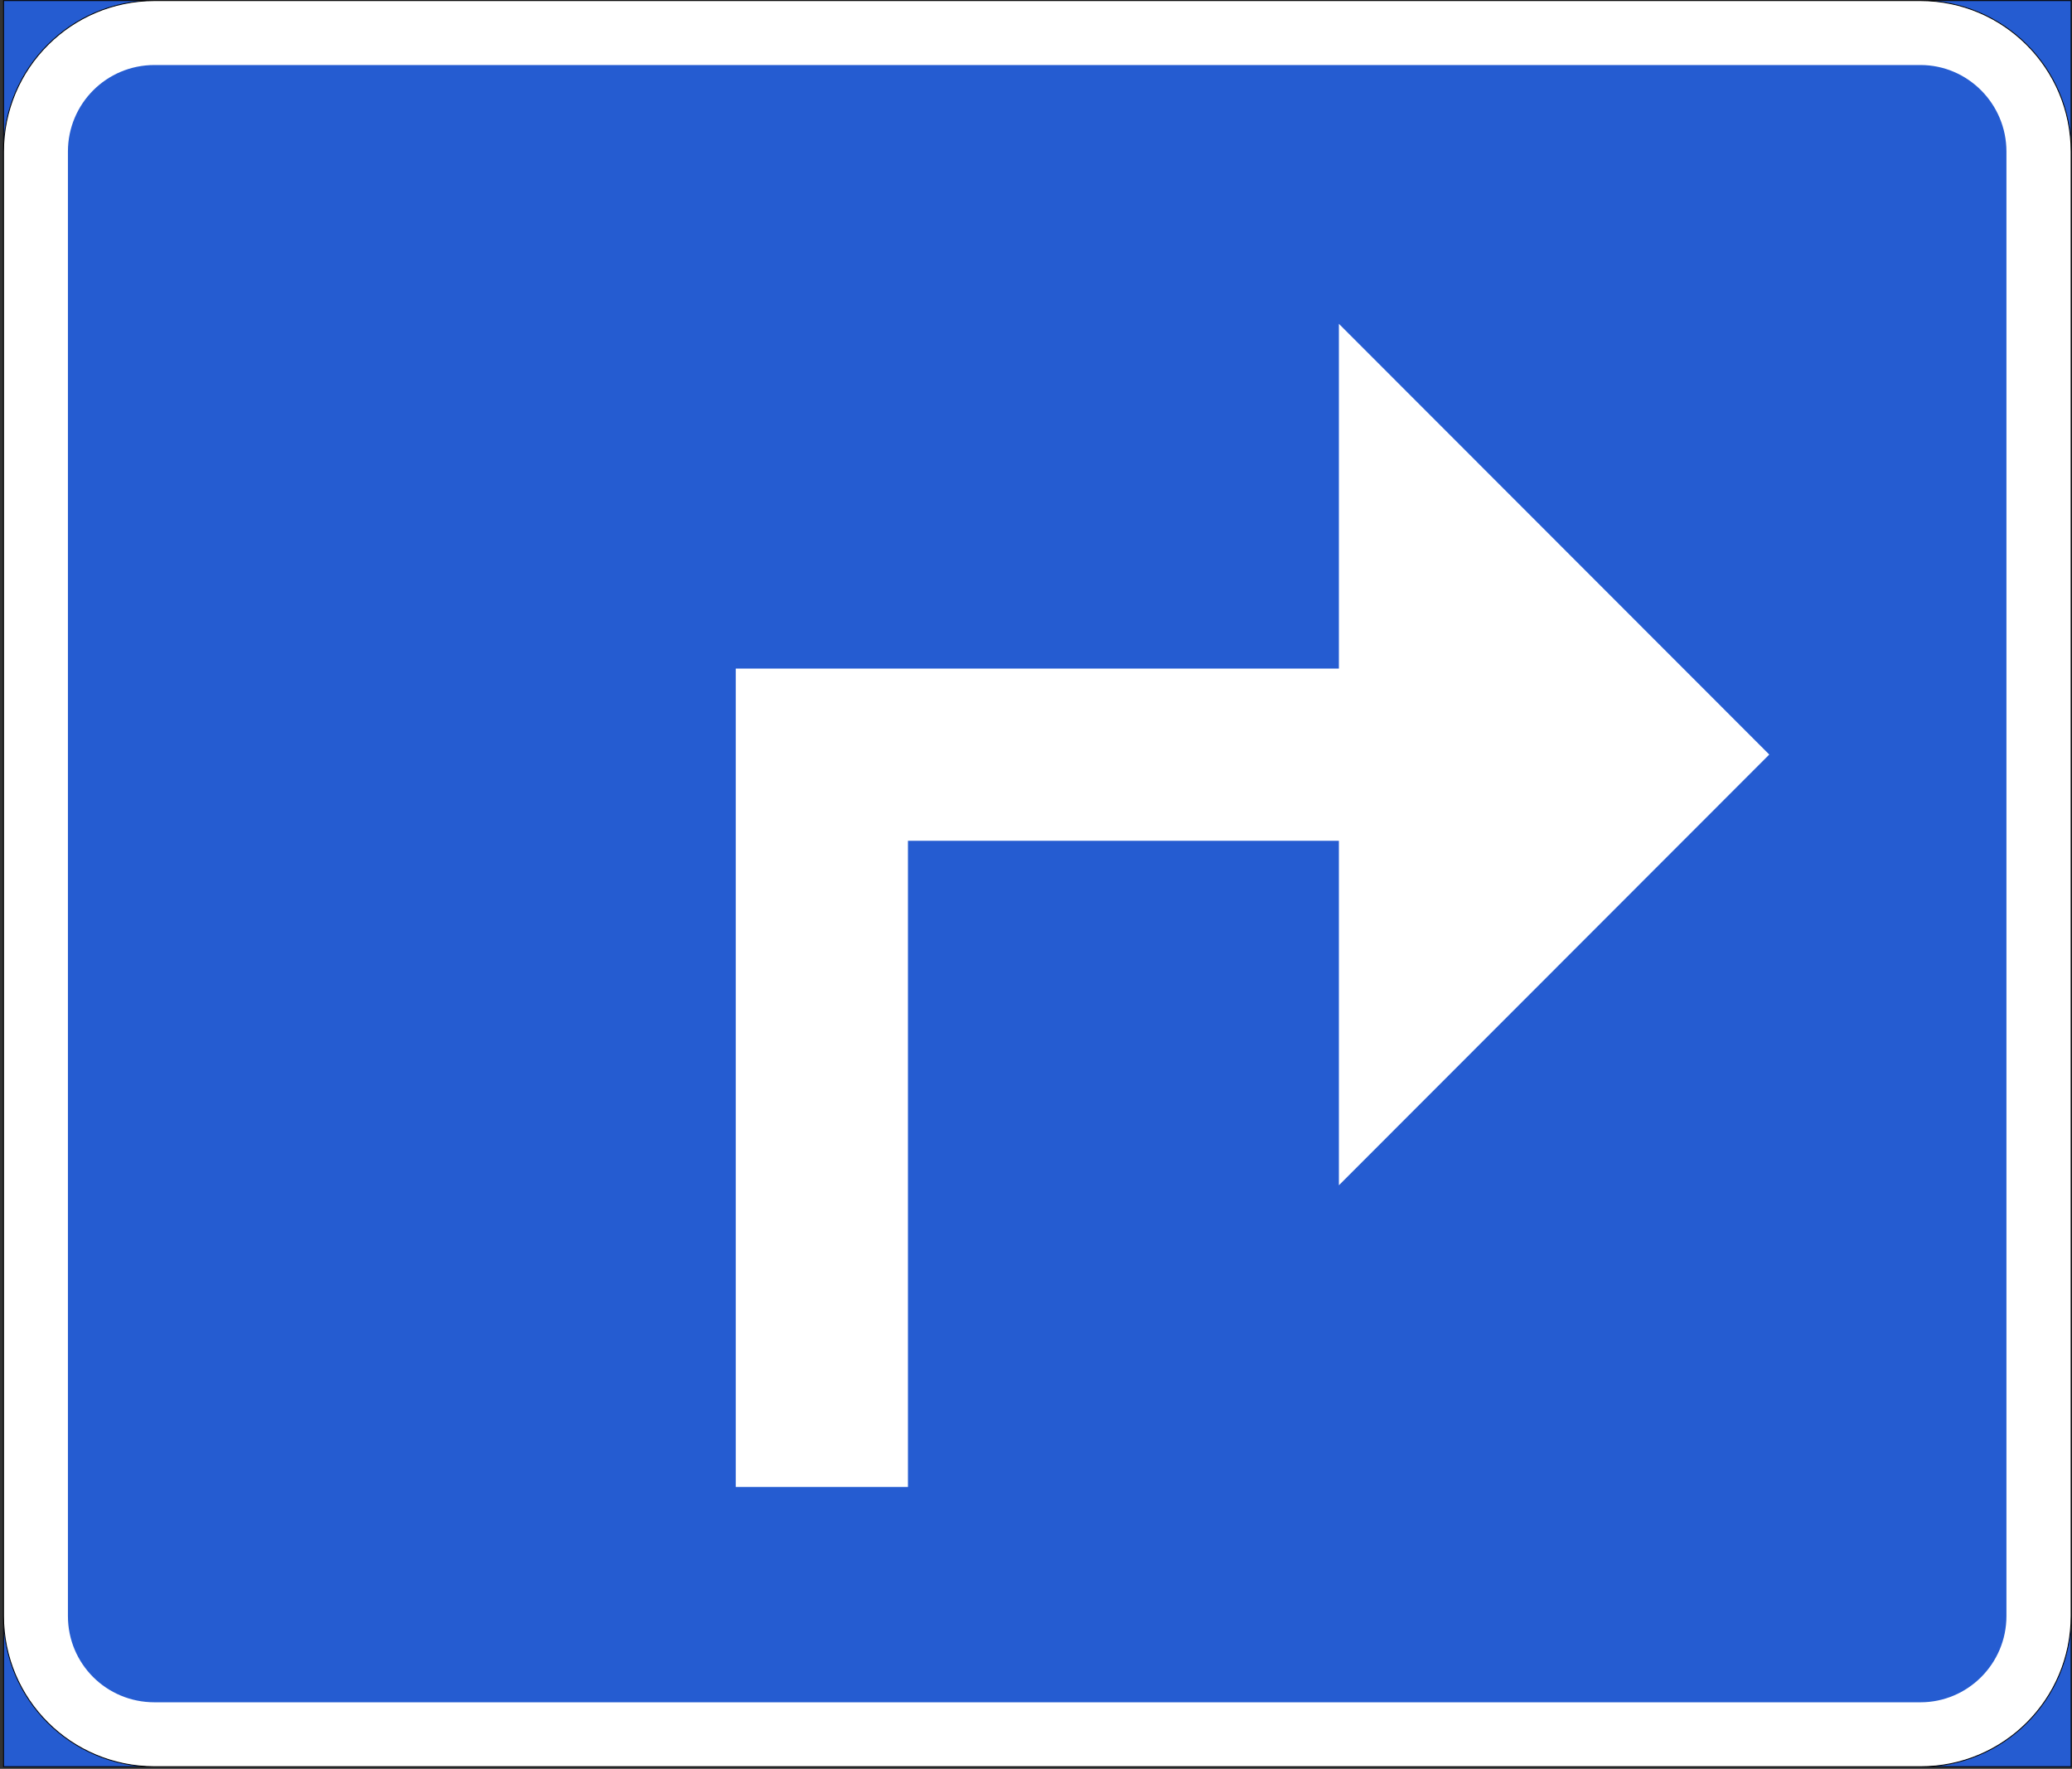 <?xml version="1.0" encoding="UTF-8" standalone="no"?>
<!-- Created with Inkscape (http://www.inkscape.org/) -->
<svg
   xmlns:svg="http://www.w3.org/2000/svg"
   xmlns="http://www.w3.org/2000/svg"
   version="1.0"
   width="512"
   height="437"
   viewBox="-0.764 -0.044 512 437"
   id="svg2604"
   xml:space="preserve">
	<rect x="-0.764" y="-0.044" width="512" height="437" fill="#333333" stroke="none"/>
	<defs
   id="defs2606">
	
		 
		
		
		
	</defs>
	<rect
   width="510.912"
   height="436.32"
   x="0.108"
   y="0.108"
   style="fill:#255cd1;fill-opacity:1;stroke:#000000;stroke-width:0.216"
   id="rect2610" /><path
   d="M 473.796,0.108 L 37.404,0.108 C 16.812,0.108 0.108,16.812 0.108,37.404 L 0.108,399.204 C 0.108,419.796 16.812,436.428 37.404,436.428 L 473.796,436.428 C 494.244,436.5 511.02,419.868 511.02,399.204 L 511.02,399.204 L 511.02,37.404 C 511.02,16.812 494.316,0.108 473.796,0.108 C 473.652,0.108 473.652,0.108 473.652,0.108 L 473.796,0.108 z "
   style="fill:#ffffff;stroke:#000000;stroke-width:0.216"
   id="path2612" /><path
   d="M 473.796,16.02 L 37.404,16.02 C 25.524,16.02 16.02,25.596 16.02,37.404 L 16.02,399.204 C 16.02,411.012 25.524,420.516 37.404,420.516 L 473.796,420.516 C 485.46,420.516 495.036,411.012 495.036,399.204 L 495.036,399.204 L 495.036,37.404 C 495.036,25.596 485.46,16.02 473.796,16.02 C 473.652,16.02 473.652,16.02 473.652,16.02 L 473.796,16.02 z "
   style="fill:#255cd1;fill-opacity:1"
   id="path2614" /><polygon
   points="223.596,207.684 223.596,367.308 181.044,367.308 181.044,165.132 330.084,165.132 330.084,79.956 436.428,186.372 330.084,292.788 330.084,207.684 223.596,207.684 "
   style="fill:#ffffff"
   id="polygon2616" />
</svg>